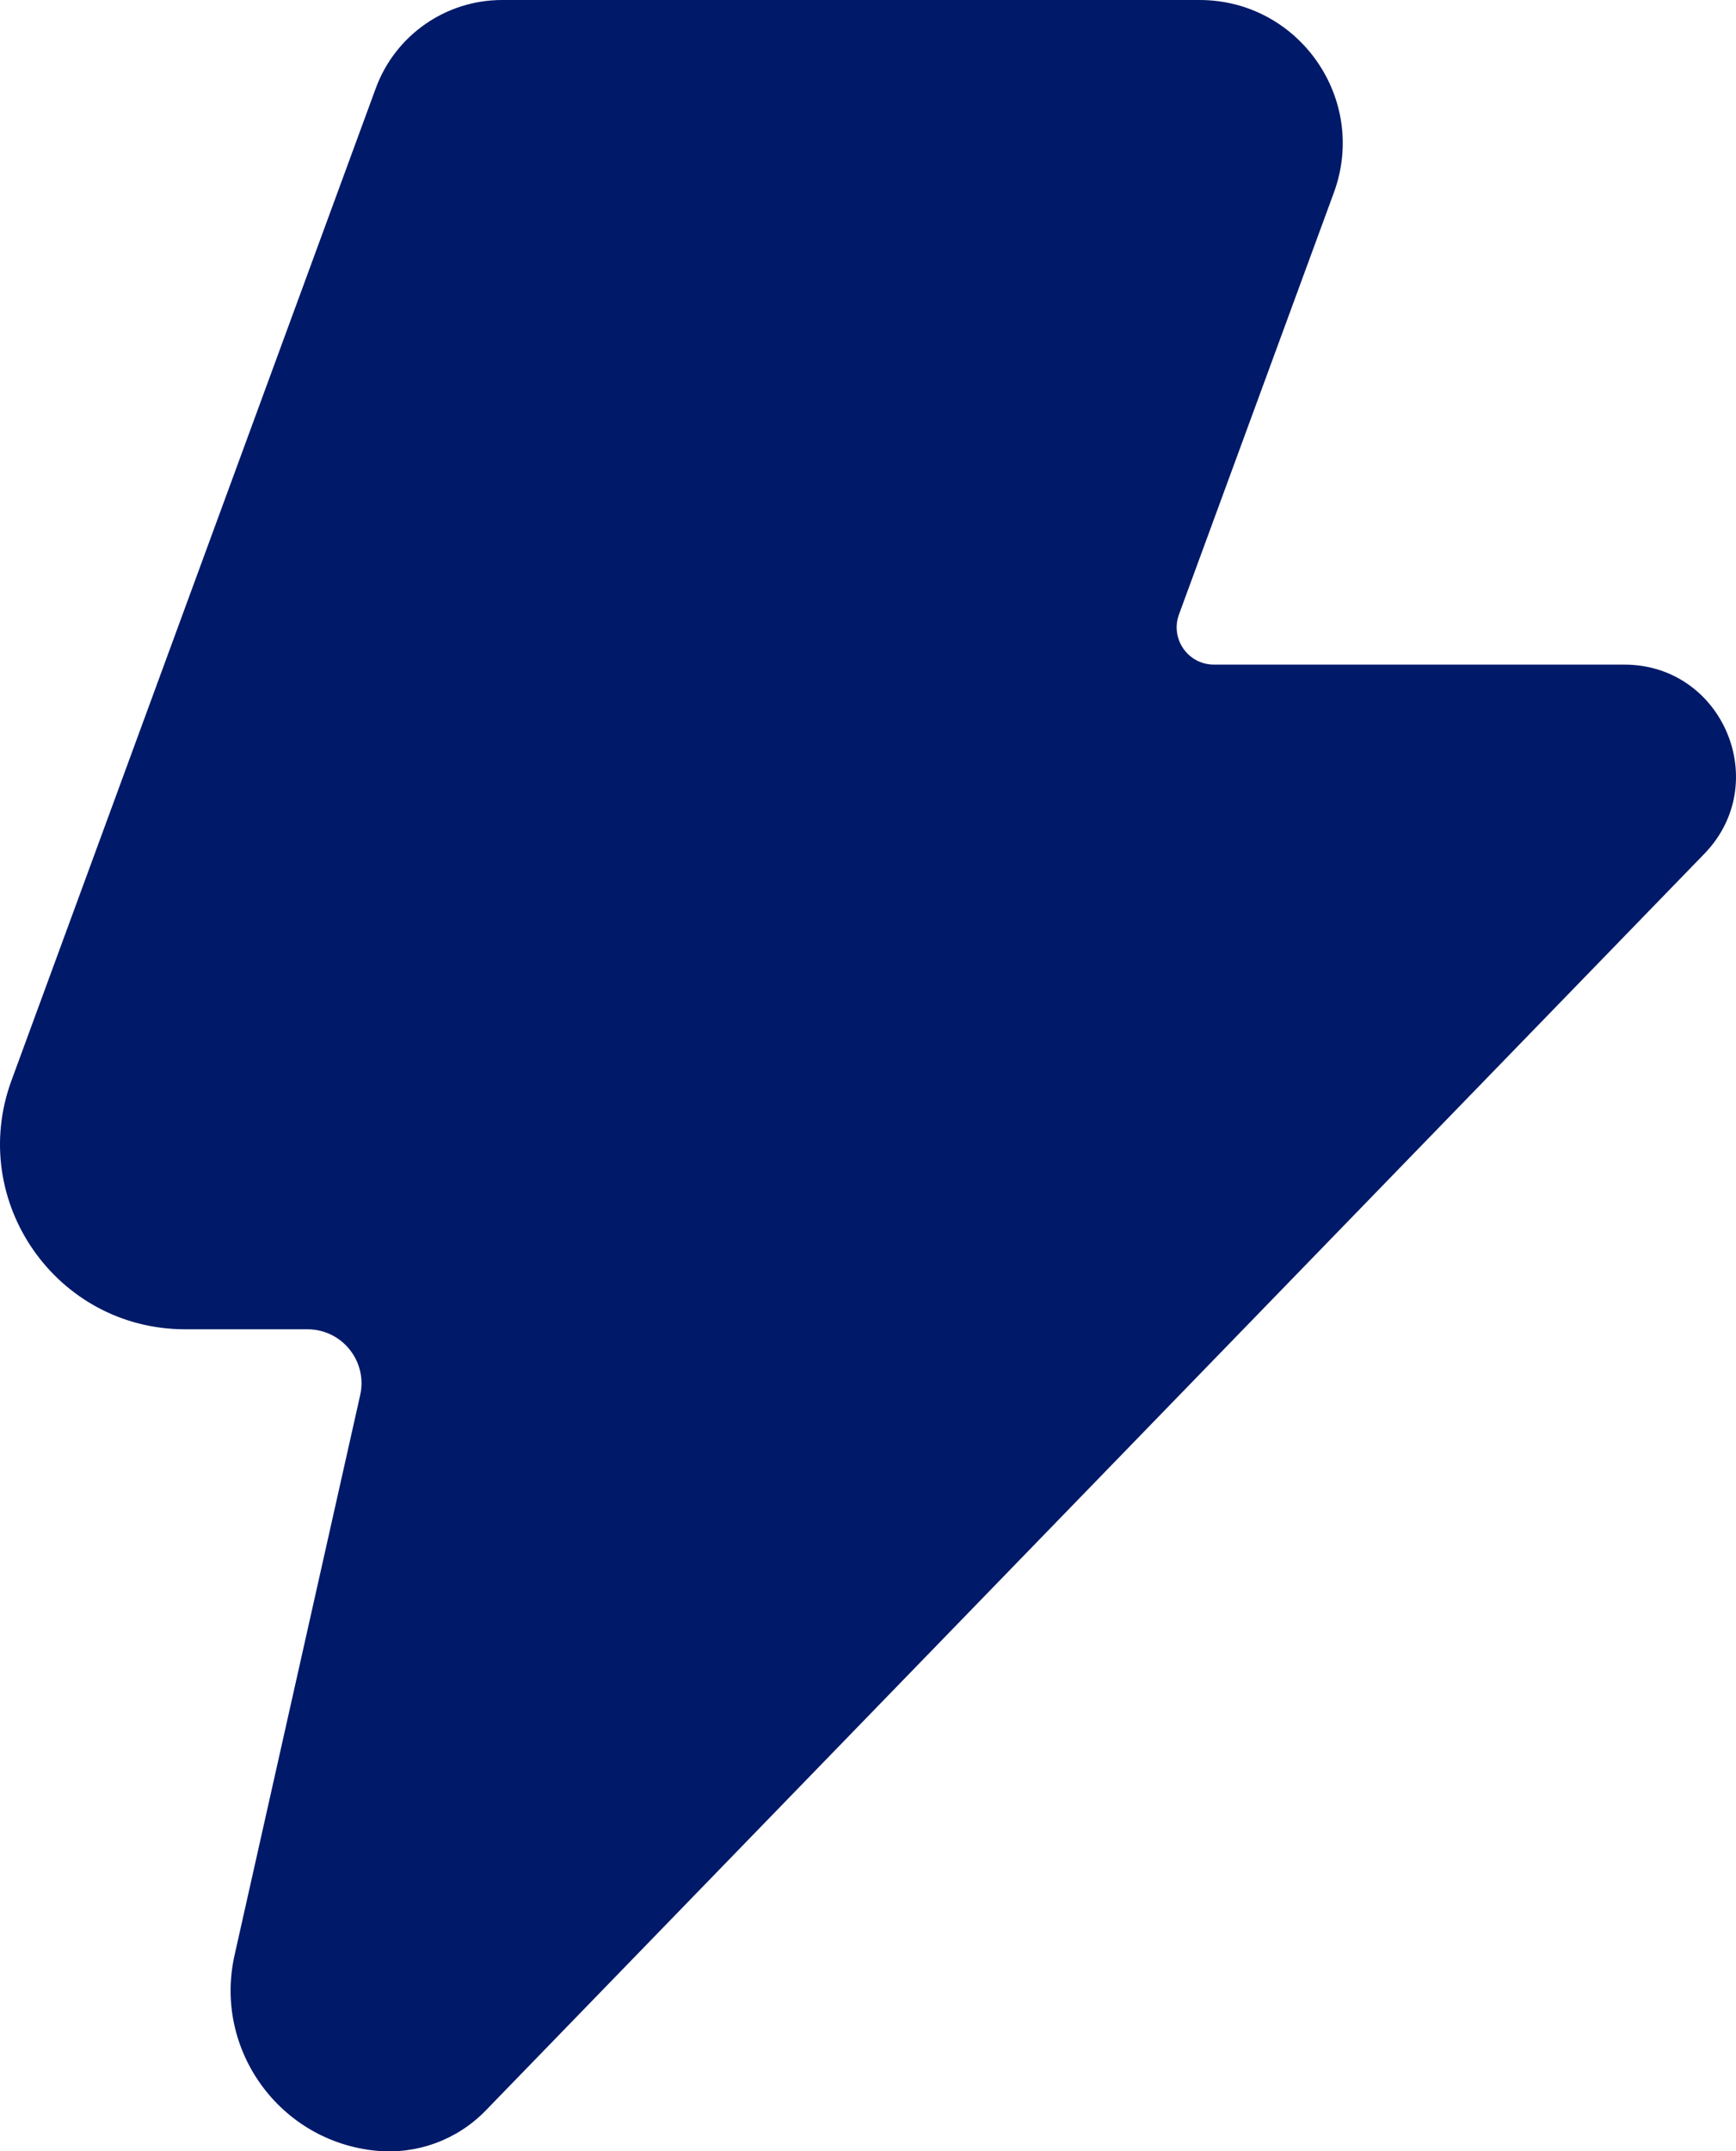 <?xml version="1.0" encoding="UTF-8"?>
<svg id="Layer_1" data-name="Layer 1" xmlns="http://www.w3.org/2000/svg" viewBox="0 0 29.367 36.373">
  <defs>
    <style>
      .cls-1 {
        fill: #001968;
      }
    </style>
  </defs>
  <path class="cls-1" d="M27.477,11.237h-6.941c-.439,0-.743-.436-.592-.848l2.62-7.131c.581-1.581-.589-3.258-2.274-3.258h-11.796c-.955,0-1.808.596-2.137,1.492L.195,18.266c-.751,2.043.761,4.209,2.938,4.209h2.069c.585,0,1.019.542.891,1.113l-2.125,9.469c-.359,1.599.766,3.15,2.397,3.307h0c.689.066,1.37-.184,1.852-.681L28.831,14.436c1.16-1.196.313-3.199-1.353-3.199Z"/>
</svg>